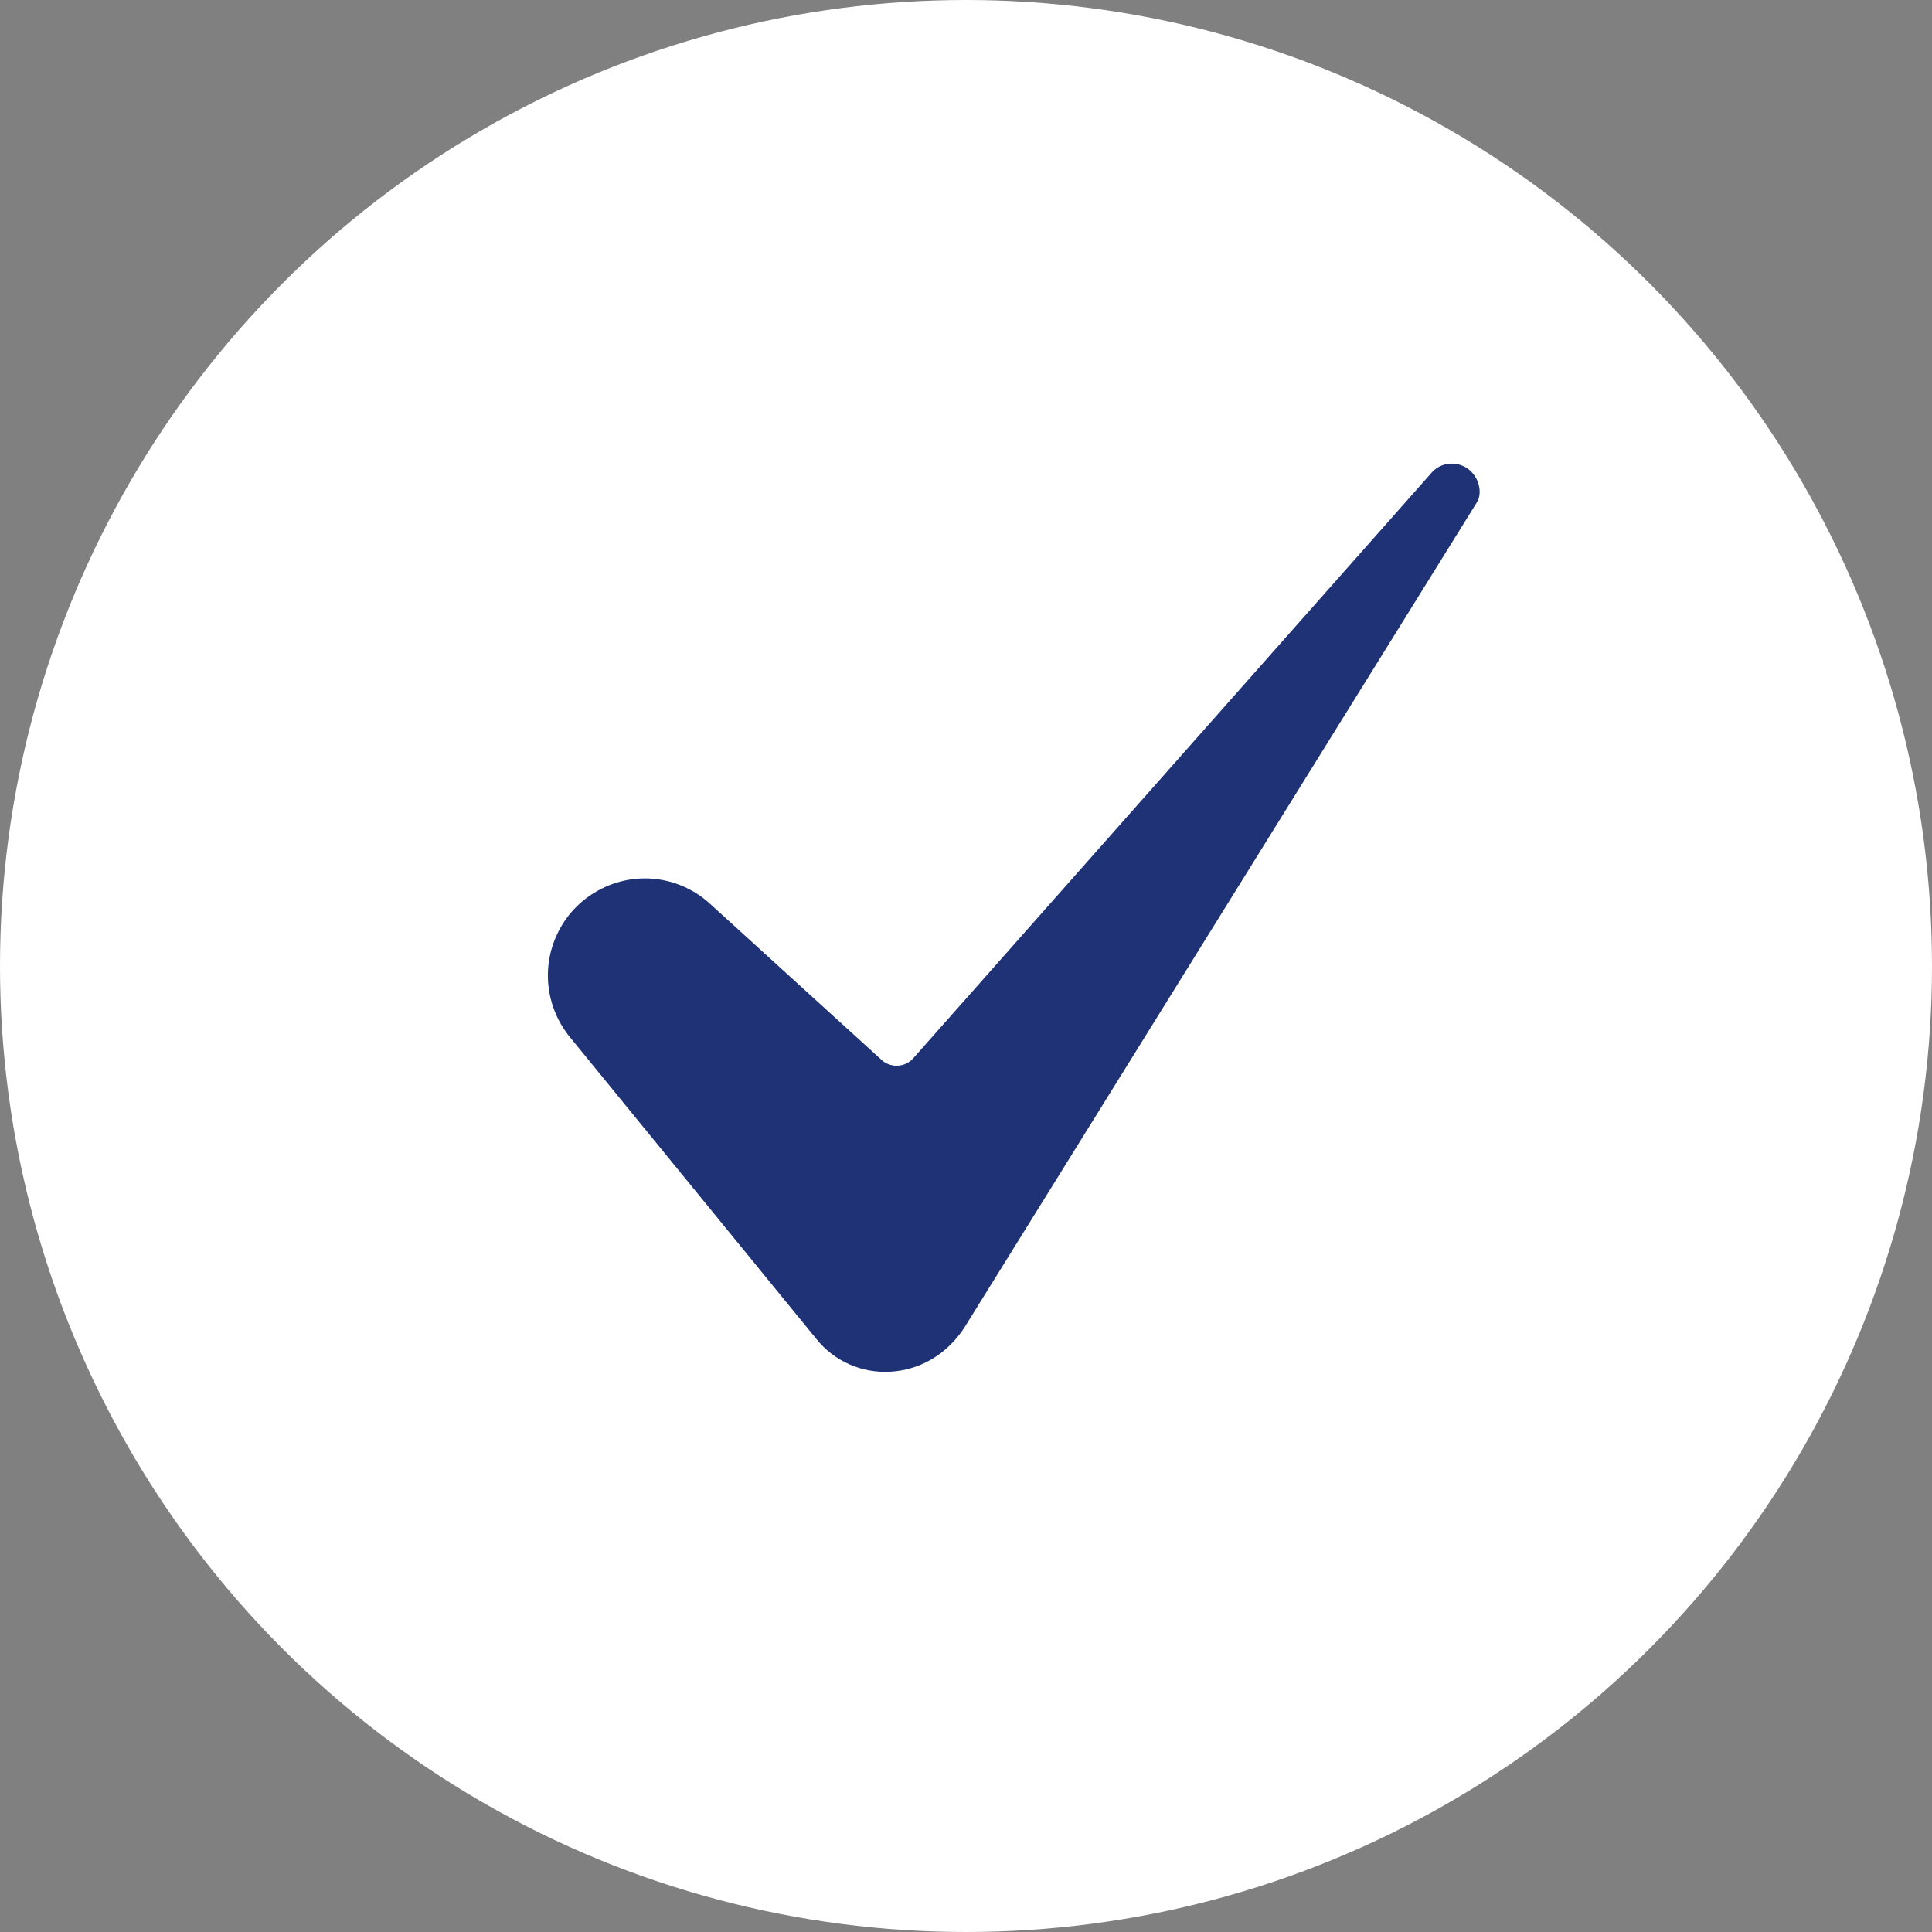 <?xml version="1.0" encoding="UTF-8"?> <svg xmlns="http://www.w3.org/2000/svg" width="20" height="20" viewBox="0 0 20 20" fill="none"><rect x="0" y="0" width="20" height="20" fill="#808080" stroke="none"/> <circle cx="10" cy="10" r="10" fill="white"></circle> <g clip-path="url(#clip0_4600_6472)"> <path d="M6.674 9.093C6.485 9.094 6.299 9.148 6.139 9.25C5.978 9.351 5.85 9.496 5.769 9.668C5.687 9.839 5.656 10.03 5.679 10.219C5.702 10.408 5.778 10.586 5.897 10.733L8.451 13.861C8.542 13.975 8.659 14.064 8.792 14.123C8.924 14.182 9.069 14.208 9.214 14.2C9.524 14.184 9.804 14.018 9.982 13.745L15.288 5.201C15.289 5.2 15.289 5.198 15.29 5.197C15.34 5.12 15.324 4.969 15.221 4.874C15.193 4.848 15.16 4.828 15.123 4.815C15.087 4.802 15.049 4.797 15.01 4.8C14.972 4.802 14.934 4.813 14.9 4.83C14.866 4.848 14.836 4.872 14.812 4.902C14.81 4.905 14.808 4.907 14.806 4.909L9.455 10.954C9.435 10.977 9.41 10.996 9.383 11.009C9.355 11.023 9.325 11.03 9.294 11.032C9.264 11.034 9.233 11.029 9.204 11.019C9.175 11.009 9.148 10.993 9.126 10.972L7.35 9.356C7.166 9.187 6.925 9.093 6.674 9.093Z" fill="#1F3276"></path> </g> <defs> <clipPath id="clip0_4600_6472"> <rect width="11" height="11" fill="white" transform="translate(4.992 4)"></rect> </clipPath> </defs> </svg> 
